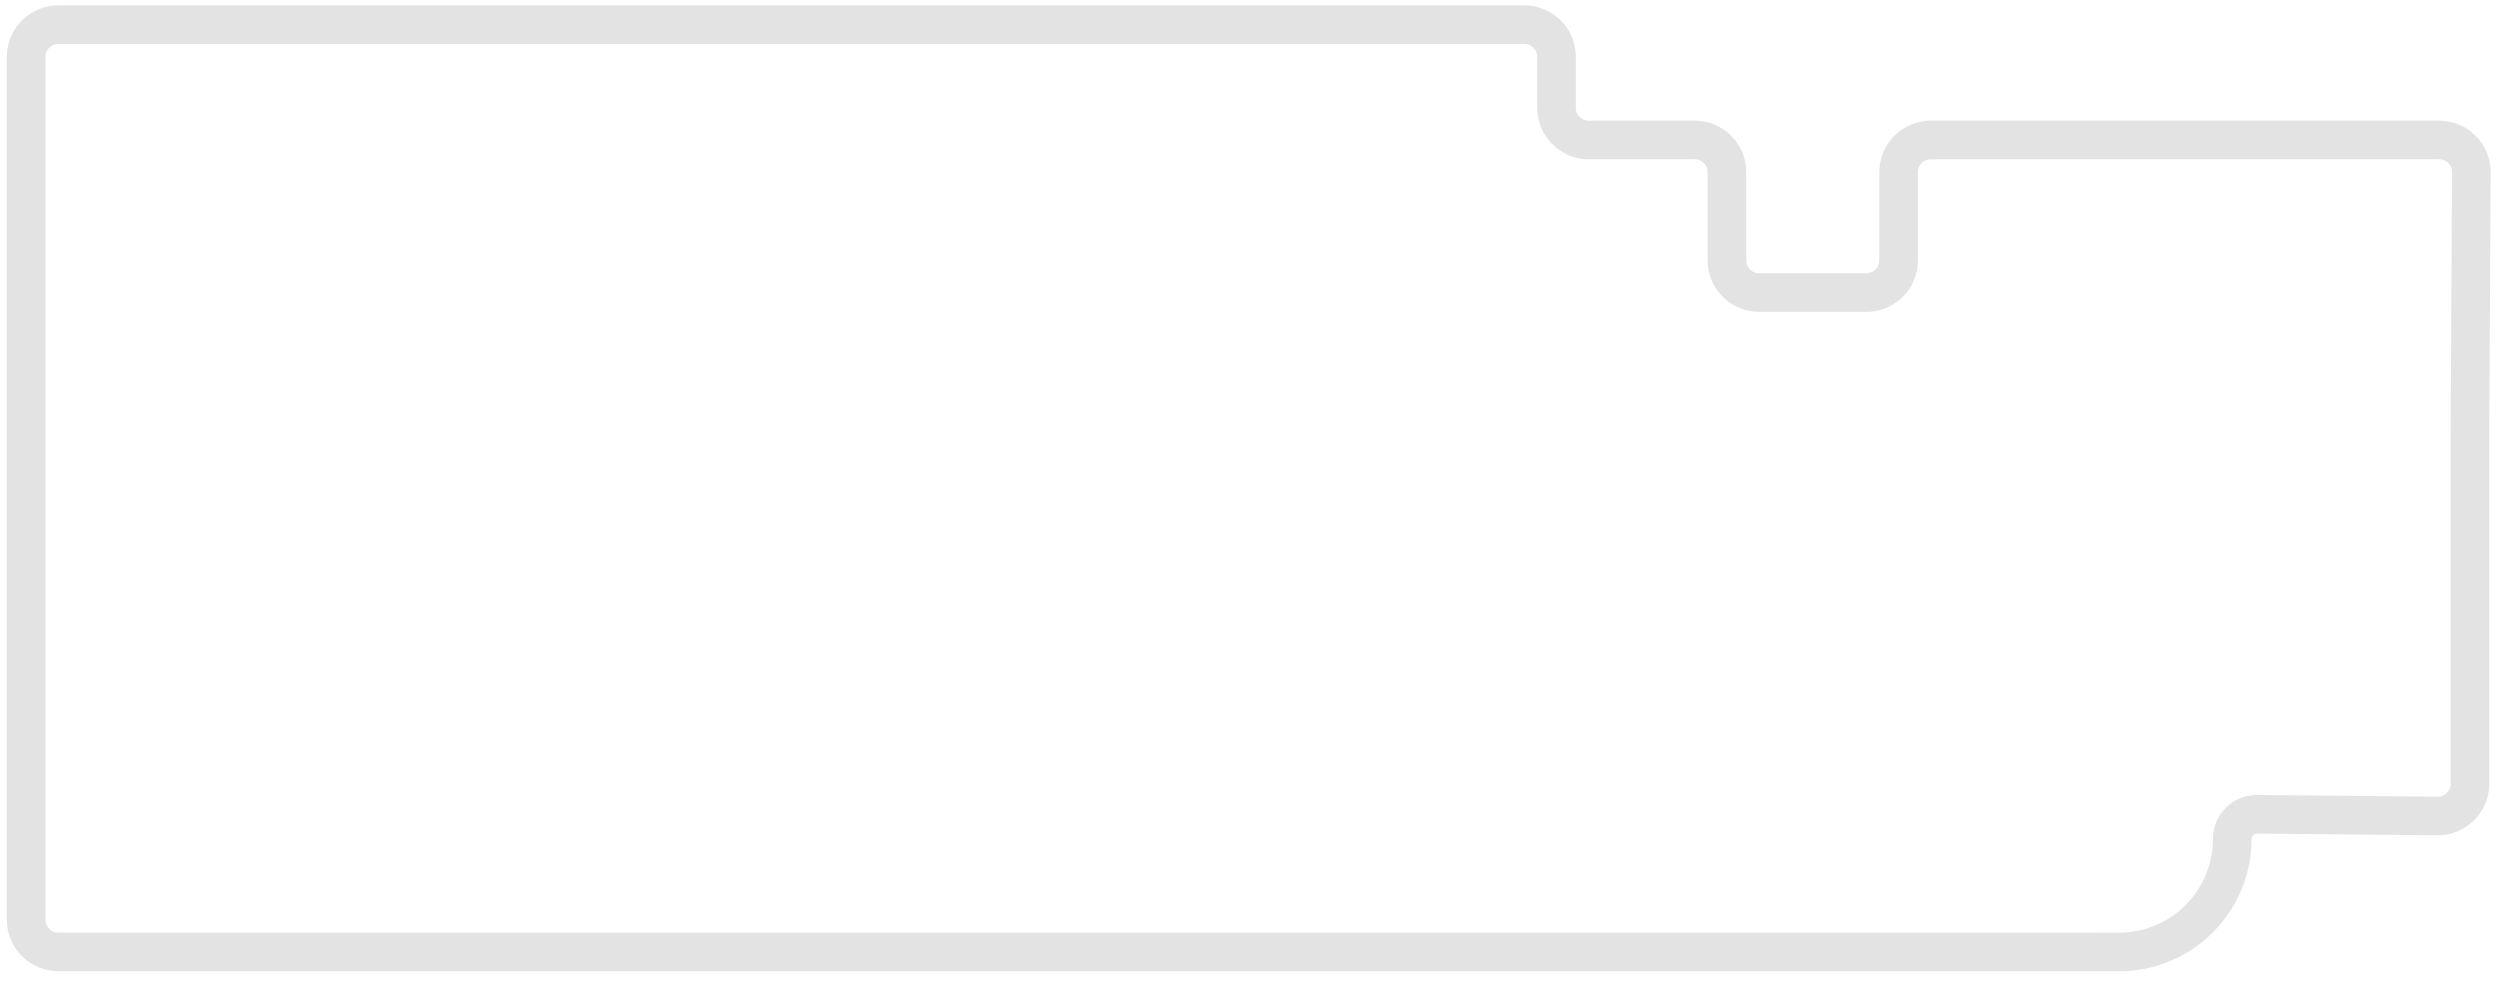 <?xml version="1.0" encoding="UTF-8"?> <svg xmlns="http://www.w3.org/2000/svg" width="1165" height="457" viewBox="0 0 1165 457" fill="none"><g filter="url(#filter0_dd_3010_33036)"><path d="M709.574 10.731H26.409C18.128 10.731 11.414 17.445 11.414 25.727V427.814C11.414 436.096 18.128 442.81 26.409 442.81H194.494H883.991L986.746 442.843C1015.86 442.853 1039.46 419.256 1039.46 390.145C1039.46 383.775 1044.66 378.629 1051.03 378.689L1135.1 379.485C1143.44 379.563 1150.24 372.827 1150.24 364.49V198.811L1150.88 79.536C1150.92 71.224 1144.2 64.461 1135.88 64.461H898.986C890.705 64.461 883.991 71.175 883.991 79.457V120.573C883.991 128.855 877.277 135.569 868.996 135.569H818.973C810.692 135.569 803.978 128.855 803.978 120.573V79.457C803.978 71.175 797.264 64.461 788.983 64.461H739.565C731.284 64.461 724.57 57.747 724.57 49.466V25.727C724.57 17.445 717.856 10.731 709.574 10.731Z" stroke="#E3E3E3" stroke-width="17.994"></path></g><defs><filter id="filter0_dd_3010_33036" x="0.766" y="0.084" width="1163.88" height="456.528" filterUnits="userSpaceOnUse" color-interpolation-filters="sRGB"><feFlood flood-opacity="0" result="BackgroundImageFix"></feFlood><feColorMatrix in="SourceAlpha" type="matrix" values="0 0 0 0 0 0 0 0 0 0 0 0 0 0 0 0 0 0 127 0" result="hardAlpha"></feColorMatrix><feOffset dx="1.591" dy="1.591"></feOffset><feGaussianBlur stdDeviation="1.591"></feGaussianBlur><feColorMatrix type="matrix" values="0 0 0 0 1 0 0 0 0 1 0 0 0 0 1 0 0 0 1 0"></feColorMatrix><feBlend mode="normal" in2="BackgroundImageFix" result="effect1_dropShadow_3010_33036"></feBlend><feColorMatrix in="SourceAlpha" type="matrix" values="0 0 0 0 0 0 0 0 0 0 0 0 0 0 0 0 0 0 127 0" result="hardAlpha"></feColorMatrix><feOffset dx="-0.825" dy="-0.825"></feOffset><feGaussianBlur stdDeviation="0.412"></feGaussianBlur><feColorMatrix type="matrix" values="0 0 0 0 0.621 0 0 0 0 0.621 0 0 0 0 0.621 0 0 0 0.9 0"></feColorMatrix><feBlend mode="normal" in2="effect1_dropShadow_3010_33036" result="effect2_dropShadow_3010_33036"></feBlend><feBlend mode="normal" in="SourceGraphic" in2="effect2_dropShadow_3010_33036" result="shape"></feBlend></filter></defs></svg> 